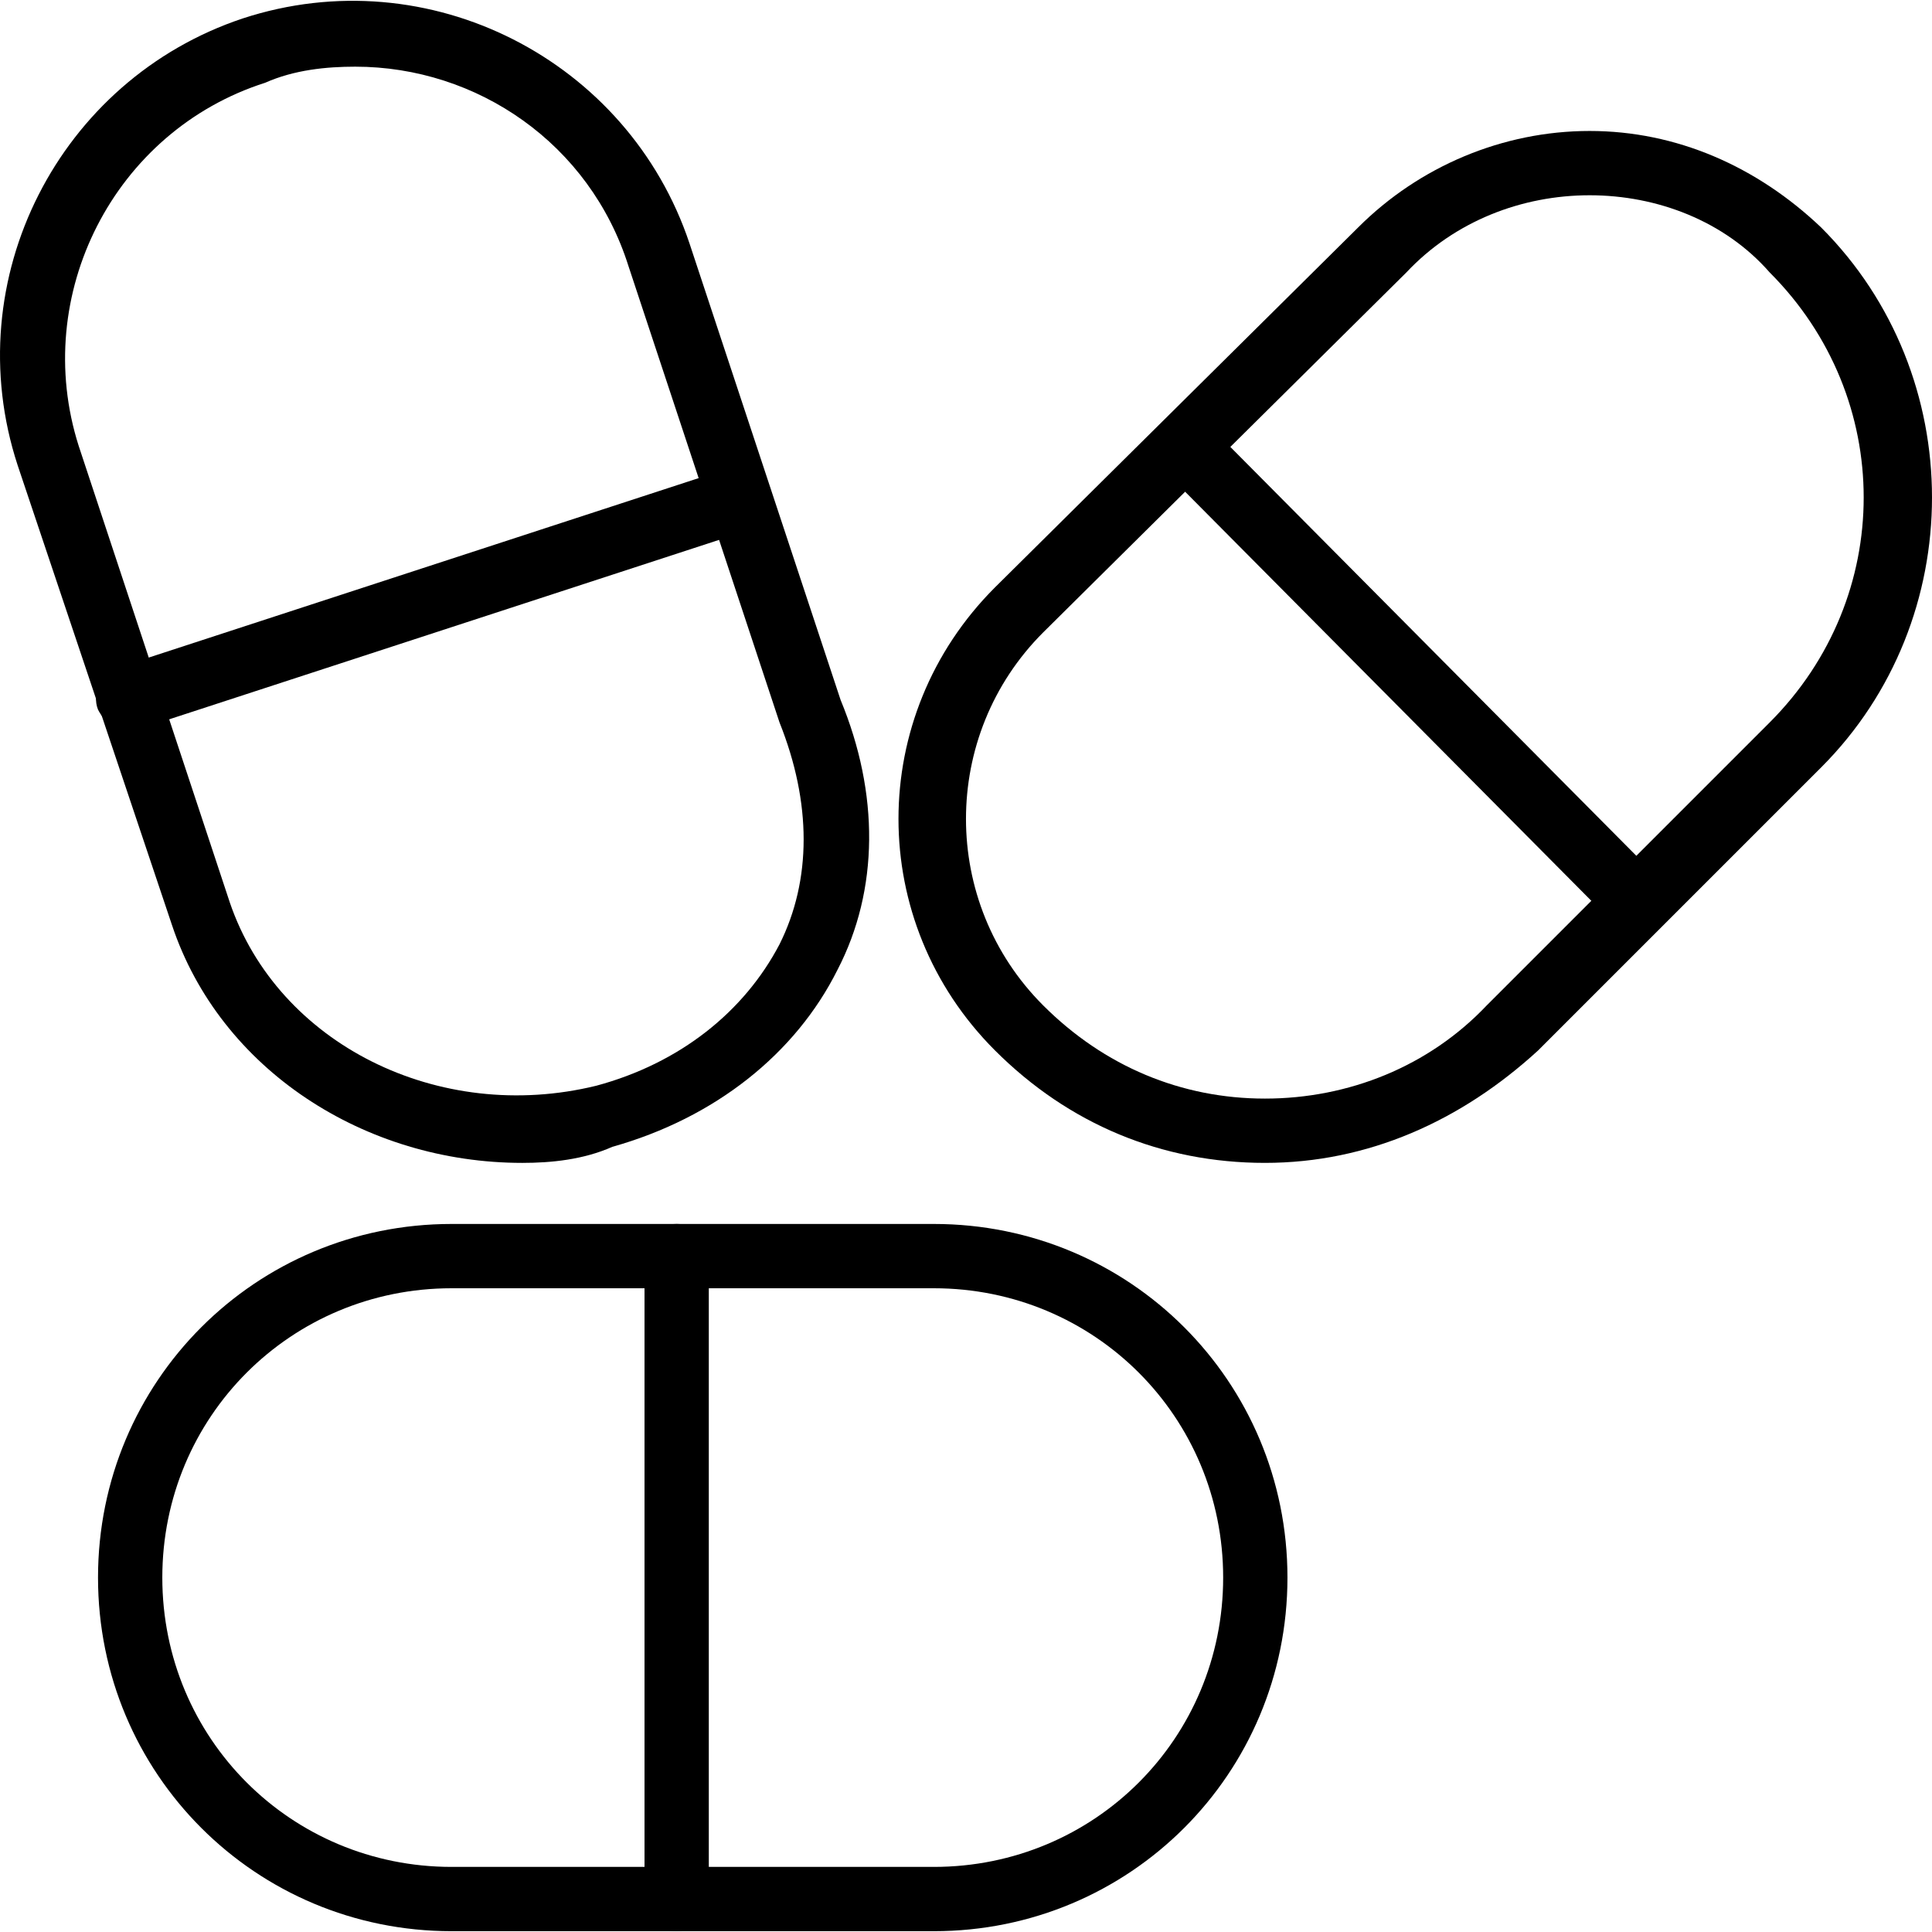 <?xml version="1.0" encoding="iso-8859-1"?>
<!-- Uploaded to: SVG Repo, www.svgrepo.com, Generator: SVG Repo Mixer Tools -->
<svg fill="#000000" height="800px" width="800px" version="1.1" id="Layer_1" xmlns="http://www.w3.org/2000/svg" xmlns:xlink="http://www.w3.org/1999/xlink" 
	 viewBox="0 0 512.845 512.845" xml:space="preserve">
<g>
	<g>
		<path d="M204.365,129.485c-1.707-4.267-6.827-6.827-11.093-5.12L31.138,177.272c-4.267,1.707-6.827,6.827-5.12,11.093
			c1.707,3.413,5.12,5.973,8.533,5.973c0.853,0,1.707,0,2.56-0.853l162.133-52.907C203.512,138.872,206.072,133.752,204.365,129.485
			z"/>
	</g>
</g>
<g>
	<g>
		<path d="M223.138,185.805L183.032,64.632c-16.213-48.64-69.12-75.947-118.613-59.733c-48.64,16.213-75.947,69.12-59.733,118.613
			l40.96,122.027c12.8,38.4,51.2,63.147,93.013,63.147c7.68,0,16.213-0.853,23.893-4.267c27.307-7.68,48.64-24.747,59.733-46.933
			C233.378,236.152,233.378,210.552,223.138,185.805z M206.925,250.658c-9.387,17.92-26.453,31.573-48.64,37.547
			c-41.813,10.24-84.48-11.093-97.28-48.64L20.898,118.392c-12.8-40.107,9.387-83.627,49.493-96.427
			c7.68-3.413,16.213-4.267,23.893-4.267c32.427,0,62.293,20.48,72.533,52.907l40.107,121.173
			C215.458,213.112,215.458,233.592,206.925,250.658z"/>
	</g>
</g>
<g>
	<g>
		<path d="M440.738,233.592l-120.32-121.173c-3.413-3.413-8.533-3.413-11.947,0s-3.413,8.533,0,11.947l120.32,121.173
			c1.707,1.707,3.413,2.56,5.973,2.56c1.707,0,4.267-0.853,5.973-2.56C444.152,242.125,444.152,237.005,440.738,233.592z"/>
	</g>
</g>
<g>
	<g>
		<path d="M483.405,60.365c-17.067-16.213-38.4-25.6-61.44-25.6c-23.04,0-45.227,9.387-61.44,25.6l-96.427,95.573
			c-34.133,34.133-34.133,88.747,0,122.88c19.627,19.627,44.373,29.867,71.68,29.867c27.307,0,52.053-11.093,72.533-29.867
			l75.093-75.093C522.658,164.472,522.658,99.618,483.405,60.365z M469.752,191.778l-75.093,75.093
			c-15.36,16.213-36.693,24.747-58.88,24.747c-22.187,0-42.667-8.533-58.88-24.747c-27.307-27.307-27.307-71.68,0-98.987
			l96.427-95.573c12.8-13.653,30.72-20.48,48.64-20.48s35.84,6.827,47.787,20.48C503.032,105.592,503.032,158.498,469.752,191.778z"
			/>
	</g>
</g>
<g>
	<g>
		<path d="M179.618,324.898c-5.12,0-8.533,3.413-8.533,8.533v170.667c0,5.12,3.413,8.533,8.533,8.533
			c4.267,0,8.533-3.413,8.533-8.533V333.432C188.152,328.312,184.738,324.898,179.618,324.898z"/>
	</g>
</g>
<g>
	<g>
		<path d="M247.885,324.898h-128c-52.053,0-93.867,41.813-93.867,93.867s41.813,93.867,93.867,93.867h128
			c52.053,0,93.867-41.813,93.867-93.867S299.938,324.898,247.885,324.898z M247.885,495.565h-128c-42.667,0-76.8-34.133-76.8-76.8
			s34.133-76.8,76.8-76.8h128c42.667,0,76.8,34.133,76.8,76.8S290.552,495.565,247.885,495.565z"/>
	</g>
</g>
</svg>